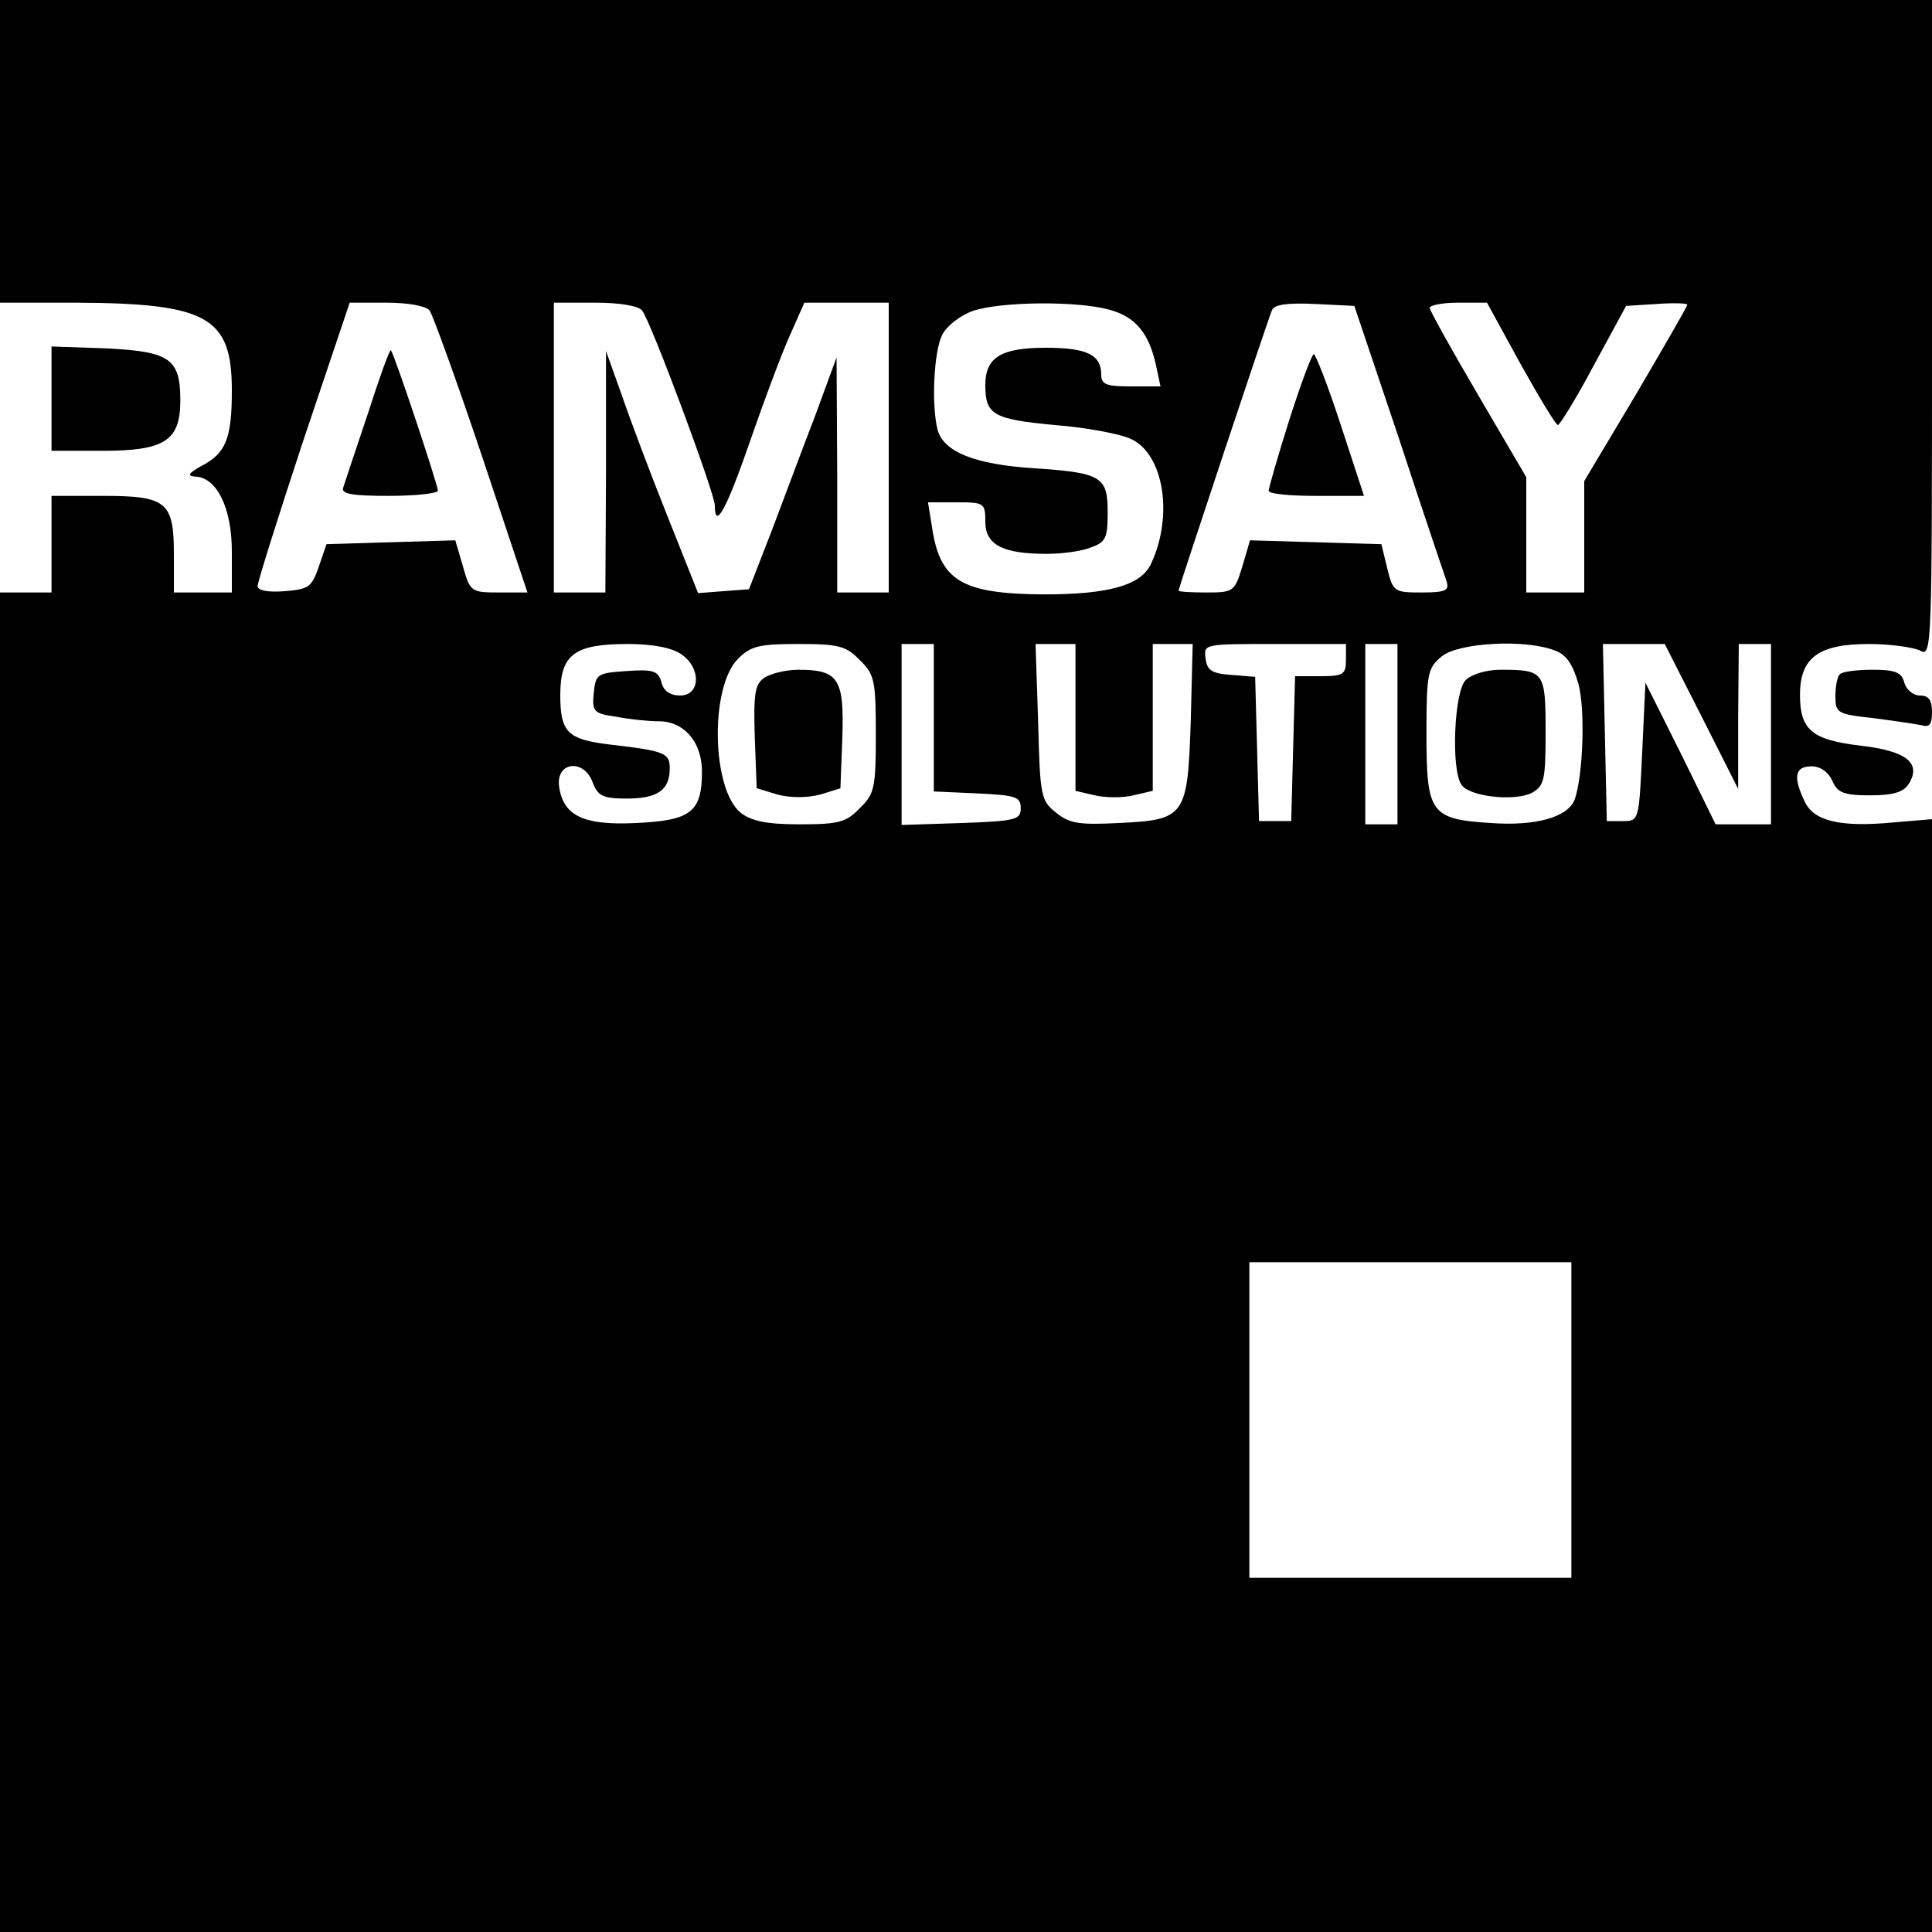 <?xml version="1.0" standalone="no"?>
<!DOCTYPE svg PUBLIC "-//W3C//DTD SVG 20010904//EN"
 "http://www.w3.org/TR/2001/REC-SVG-20010904/DTD/svg10.dtd">
<svg version="1.0" xmlns="http://www.w3.org/2000/svg"
 width="300pt" height="300pt" viewBox="0 0 300 300"
 preserveAspectRatio="xMidYMid meet">
<g transform="translate(0,300) scale(0.1,-0.1)"
fill="#000000" stroke="none">
<path d="M0 2765 l0 -235 118 0 c204 -1 242 -22 242 -136 0 -75 -9 -98 -48
-118 -18 -10 -22 -15 -10 -16 34 0 58 -48 58 -116 l0 -64 -45 0 -45 0 0 59 c0
82 -11 91 -111 91 l-79 0 0 -75 0 -75 -40 0 -40 0 0 -1040 0 -1040 1500 0
1500 0 0 864 0 864 -59 -5 c-84 -8 -125 2 -139 33 -18 38 -15 54 11 54 14 0
26 -9 32 -22 8 -19 18 -23 59 -23 36 0 52 5 60 18 20 32 -4 51 -74 59 -76 9
-95 24 -95 79 0 58 29 79 107 79 33 0 68 -5 79 -10 19 -11 19 -2 19 500 l0
510 -1500 0 -1500 0 0 -235z m667 -247 c5 -7 42 -109 81 -225 l71 -213 -44 0
c-43 0 -45 1 -56 40 l-12 41 -100 -3 -100 -3 -12 -35 c-11 -32 -16 -35 -53
-38 -26 -2 -42 1 -42 8 0 6 32 108 71 226 l72 214 57 0 c34 0 61 -5 67 -12z
m330 0 c14 -18 113 -284 113 -303 0 -39 18 -6 54 98 21 61 49 136 62 165 l23
52 65 0 66 0 0 -225 0 -225 -40 0 -40 0 0 183 -1 182 -33 -90 c-19 -49 -49
-130 -68 -180 l-35 -90 -40 -3 -39 -3 -47 118 c-26 65 -58 150 -71 188 l-25
70 0 -187 -1 -188 -40 0 -40 0 0 225 0 225 64 0 c39 0 67 -5 73 -12z m726 1
c40 -11 61 -36 72 -86 l7 -33 -46 0 c-38 0 -46 3 -46 18 0 31 -22 42 -86 42
-70 0 -94 -15 -94 -58 0 -46 12 -53 108 -62 50 -4 103 -14 119 -22 50 -24 65
-118 31 -192 -15 -35 -66 -49 -168 -49 -127 1 -161 21 -173 106 l-6 37 45 0
c42 0 44 -1 44 -30 0 -36 27 -50 95 -50 24 0 55 4 69 10 23 8 26 15 26 54 0
56 -9 62 -116 69 -90 6 -138 25 -148 59 -10 39 -6 122 7 148 7 14 28 30 47 37
44 15 163 16 213 2z m449 -199 c37 -113 71 -213 74 -222 5 -15 -1 -18 -39 -18
-42 0 -44 1 -53 38 l-9 37 -102 3 -102 3 -12 -41 c-12 -39 -14 -40 -56 -40
-23 0 -43 1 -43 3 0 3 136 413 145 435 3 9 23 12 67 10 l61 -3 69 -205z m189
115 c29 -52 55 -95 58 -95 3 0 29 42 56 93 l50 92 48 3 c26 2 47 1 47 -1 0 -3
-36 -65 -80 -140 l-80 -134 0 -87 0 -86 -45 0 -45 0 0 89 0 90 -75 128 c-41
70 -75 131 -75 135 0 4 20 8 44 8 l45 0 52 -95z m-1303 -451 c31 -21 30 -64
-2 -64 -15 0 -26 7 -29 21 -5 17 -12 20 -54 17 -46 -3 -48 -5 -51 -34 -3 -29
0 -32 35 -37 21 -4 50 -7 66 -7 39 0 67 -32 67 -78 0 -63 -17 -76 -102 -80
-82 -4 -114 11 -120 58 -4 37 38 42 52 6 8 -22 16 -26 53 -26 48 0 67 13 67
47 0 24 -8 27 -94 37 -65 8 -76 19 -76 77 0 63 22 79 105 79 39 0 69 -6 83
-16z m277 -9 c23 -22 25 -32 25 -115 0 -83 -2 -93 -25 -115 -21 -22 -33 -25
-93 -25 -52 0 -75 5 -92 18 -45 37 -48 195 -4 239 20 20 33 23 94 23 62 0 74
-3 95 -25z m115 -90 l0 -114 68 -3 c59 -3 67 -5 67 -23 0 -18 -8 -20 -92 -23
l-93 -3 0 141 0 140 25 0 25 0 0 -115z m220 1 l0 -114 30 -7 c17 -4 44 -4 60
0 l30 7 0 114 0 114 31 0 31 0 -3 -120 c-5 -148 -8 -153 -112 -158 -61 -3 -76
-1 -97 16 -24 19 -25 26 -28 141 l-4 121 31 0 31 0 0 -114z m420 89 c0 -22 -4
-25 -40 -25 l-39 0 -3 -112 -3 -113 -25 0 -25 0 -3 112 -3 112 -37 3 c-30 2
-38 7 -40 26 -3 22 -2 22 107 22 l111 0 0 -25z m80 -115 l0 -140 -25 0 -25 0
0 140 0 140 25 0 25 0 0 -140z m244 130 c18 -6 28 -21 37 -52 11 -41 7 -144
-6 -180 -11 -27 -60 -41 -130 -36 -94 6 -100 15 -100 139 0 94 2 102 24 120
26 21 129 27 175 9z m228 -102 l57 -113 0 113 1 112 25 0 25 0 0 -140 0 -140
-43 0 -43 0 -54 110 -55 110 -5 -108 c-5 -106 -5 -107 -30 -107 l-25 0 -3 138
-3 137 48 0 48 0 57 -112z m-202 -1093 l0 -245 -250 0 -250 0 0 245 0 245 250
0 250 0 0 -245z"/>
<path d="M571 2357 c-19 -56 -36 -108 -38 -114 -4 -10 14 -13 71 -13 42 0 76
4 76 8 0 9 -68 213 -73 218 -2 2 -18 -43 -36 -99z"/>
<path d="M2002 2348 c-18 -57 -32 -106 -32 -110 0 -5 33 -8 74 -8 l74 0 -36
110 c-20 61 -39 110 -42 110 -3 0 -20 -46 -38 -102z"/>
<path d="M1186 1947 c-14 -10 -16 -26 -14 -92 l3 -79 33 -10 c20 -5 44 -5 65
0 l32 10 3 79 c3 91 -6 105 -68 105 -20 0 -44 -6 -54 -13z"/>
<path d="M2276 1944 c-18 -17 -23 -138 -7 -162 11 -19 83 -27 110 -13 19 11
21 20 21 95 0 93 -2 96 -70 96 -22 0 -45 -7 -54 -16z"/>
<path d="M80 2381 l0 -81 80 0 c96 0 120 16 120 78 0 65 -16 76 -114 81 l-86
3 0 -81z"/>
<path d="M2857 1953 c-4 -3 -7 -19 -7 -34 0 -26 3 -28 58 -34 31 -4 65 -9 75
-11 13 -4 17 1 17 20 0 19 -5 26 -19 26 -10 0 -21 9 -24 20 -4 16 -14 20 -49
20 -25 0 -48 -3 -51 -7z"/>
</g>
</svg>
